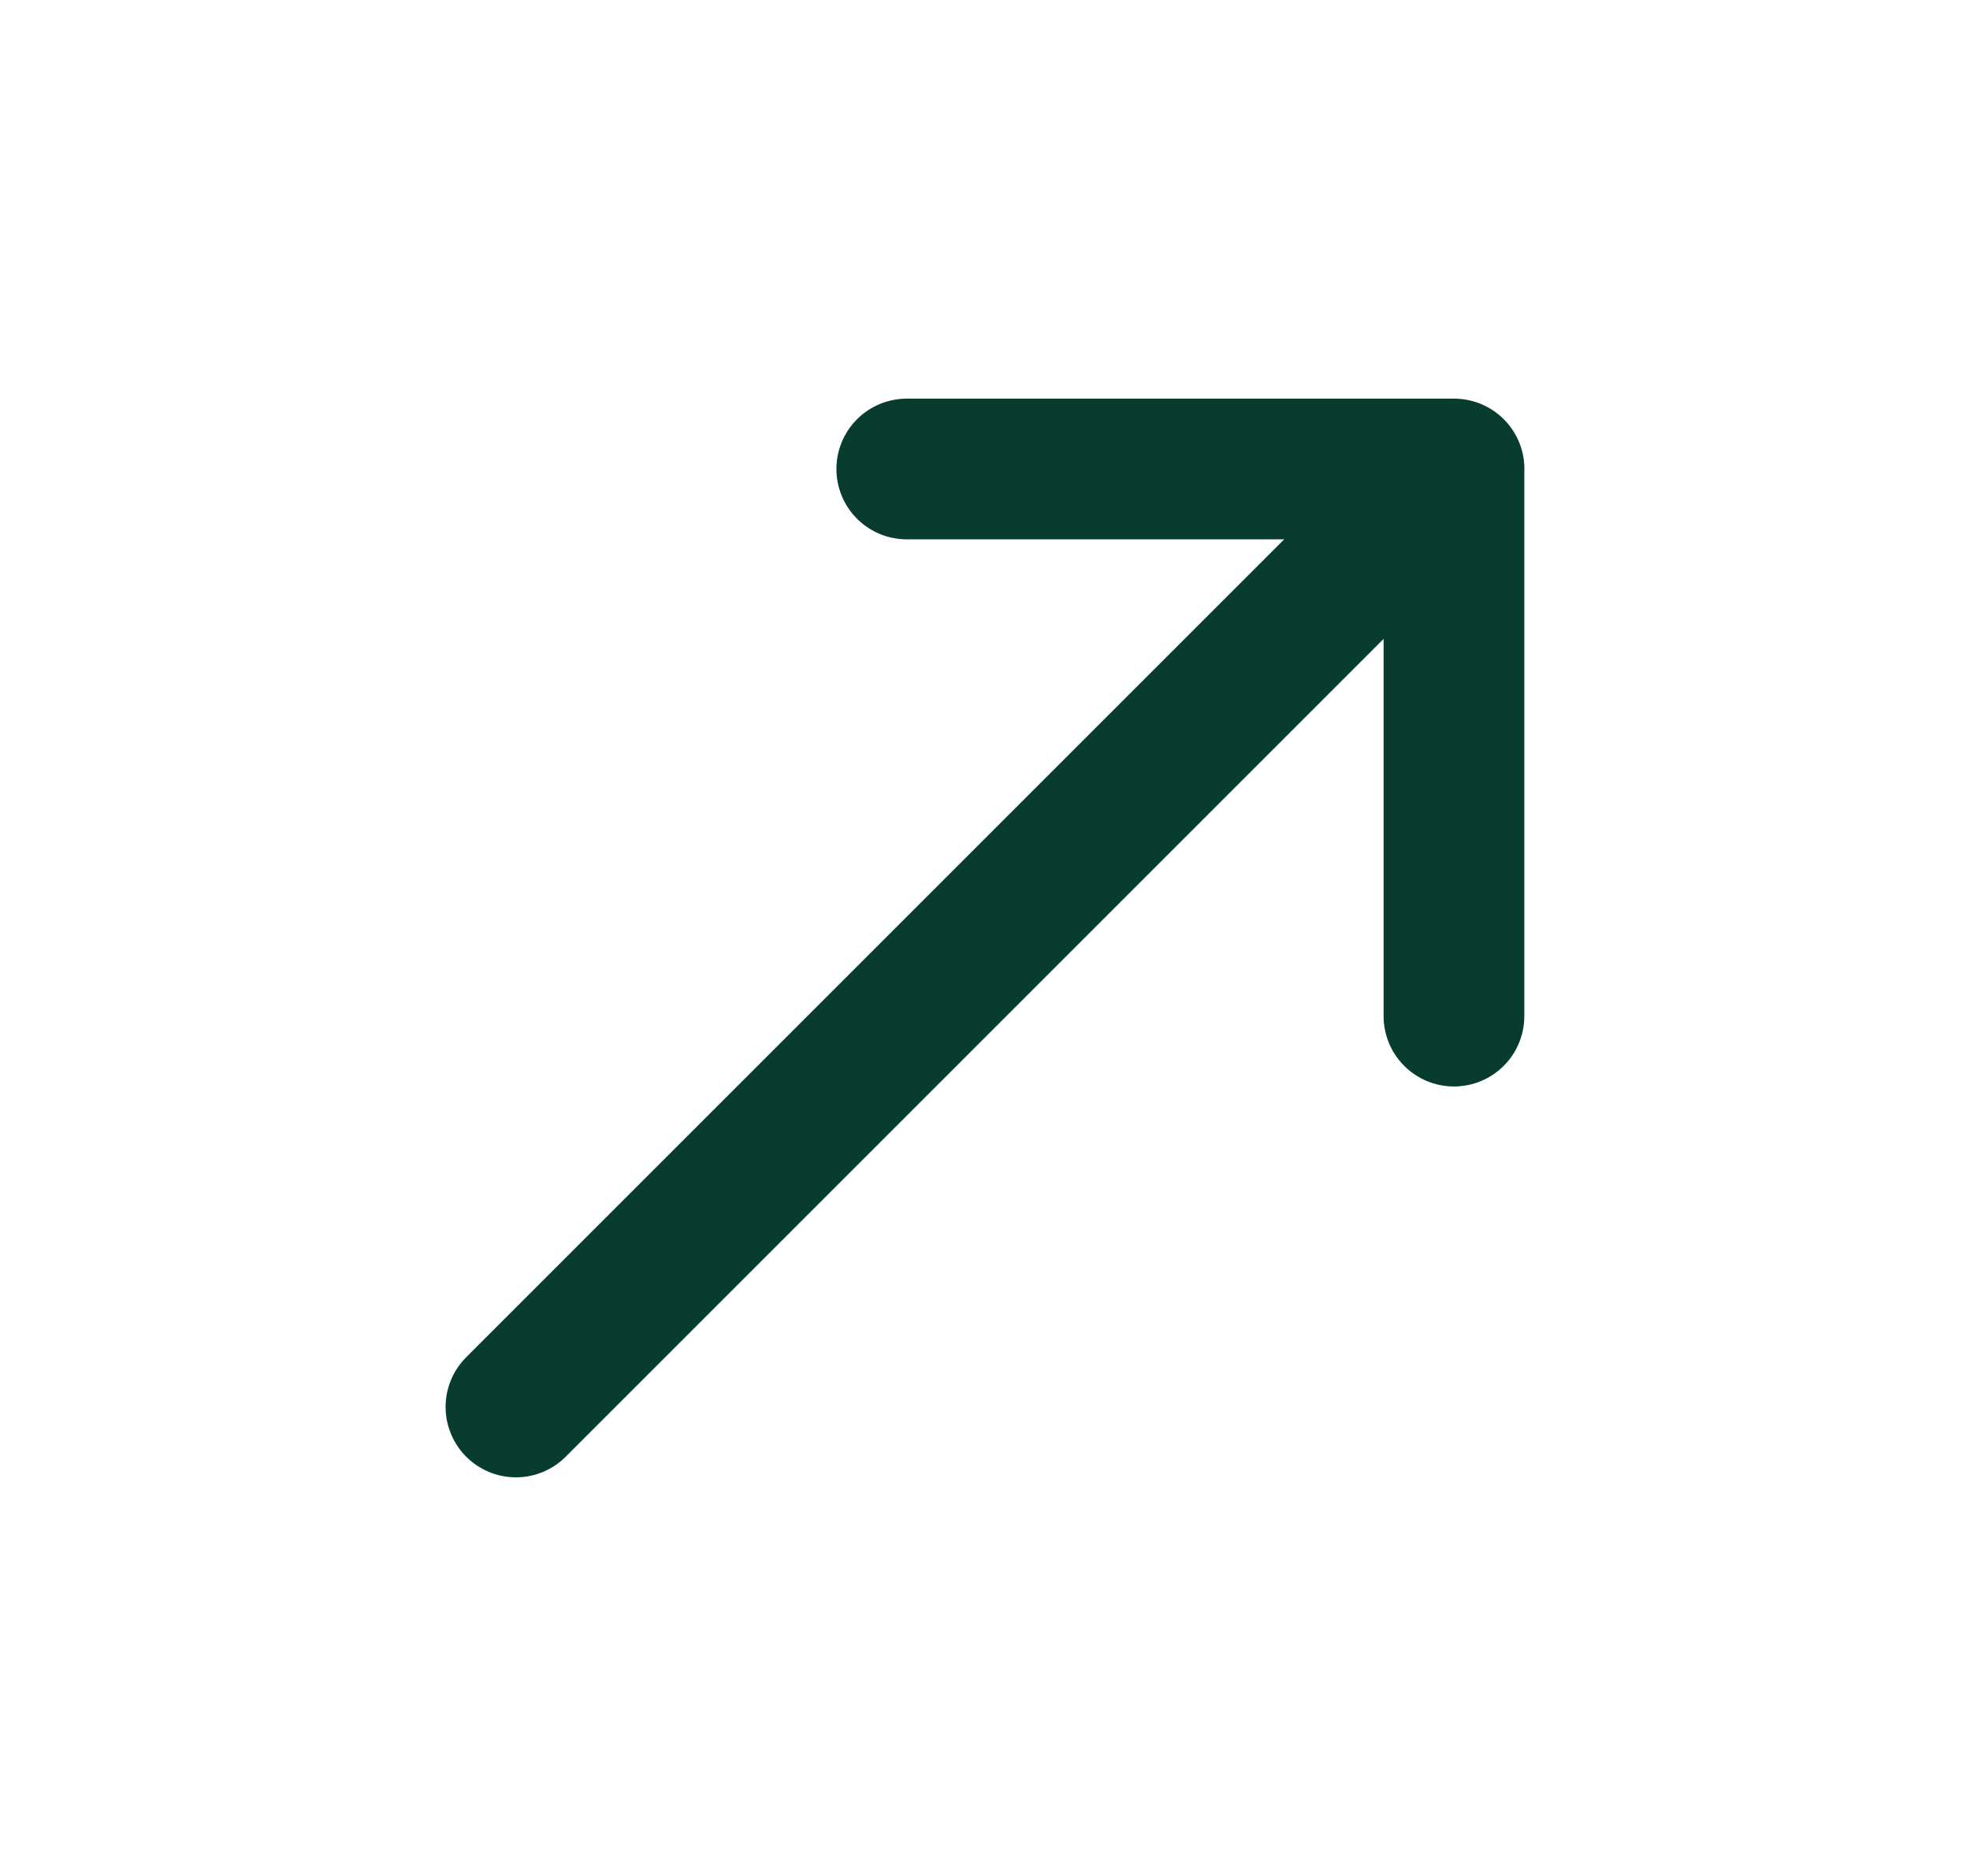 <svg xmlns="http://www.w3.org/2000/svg" width="21" height="20" fill="none"><path stroke="#083C2F" stroke-linecap="round" stroke-linejoin="round" stroke-width="1.5" d="M9.666 5h5.833v5.833M5.5 15l10-10"/></svg>